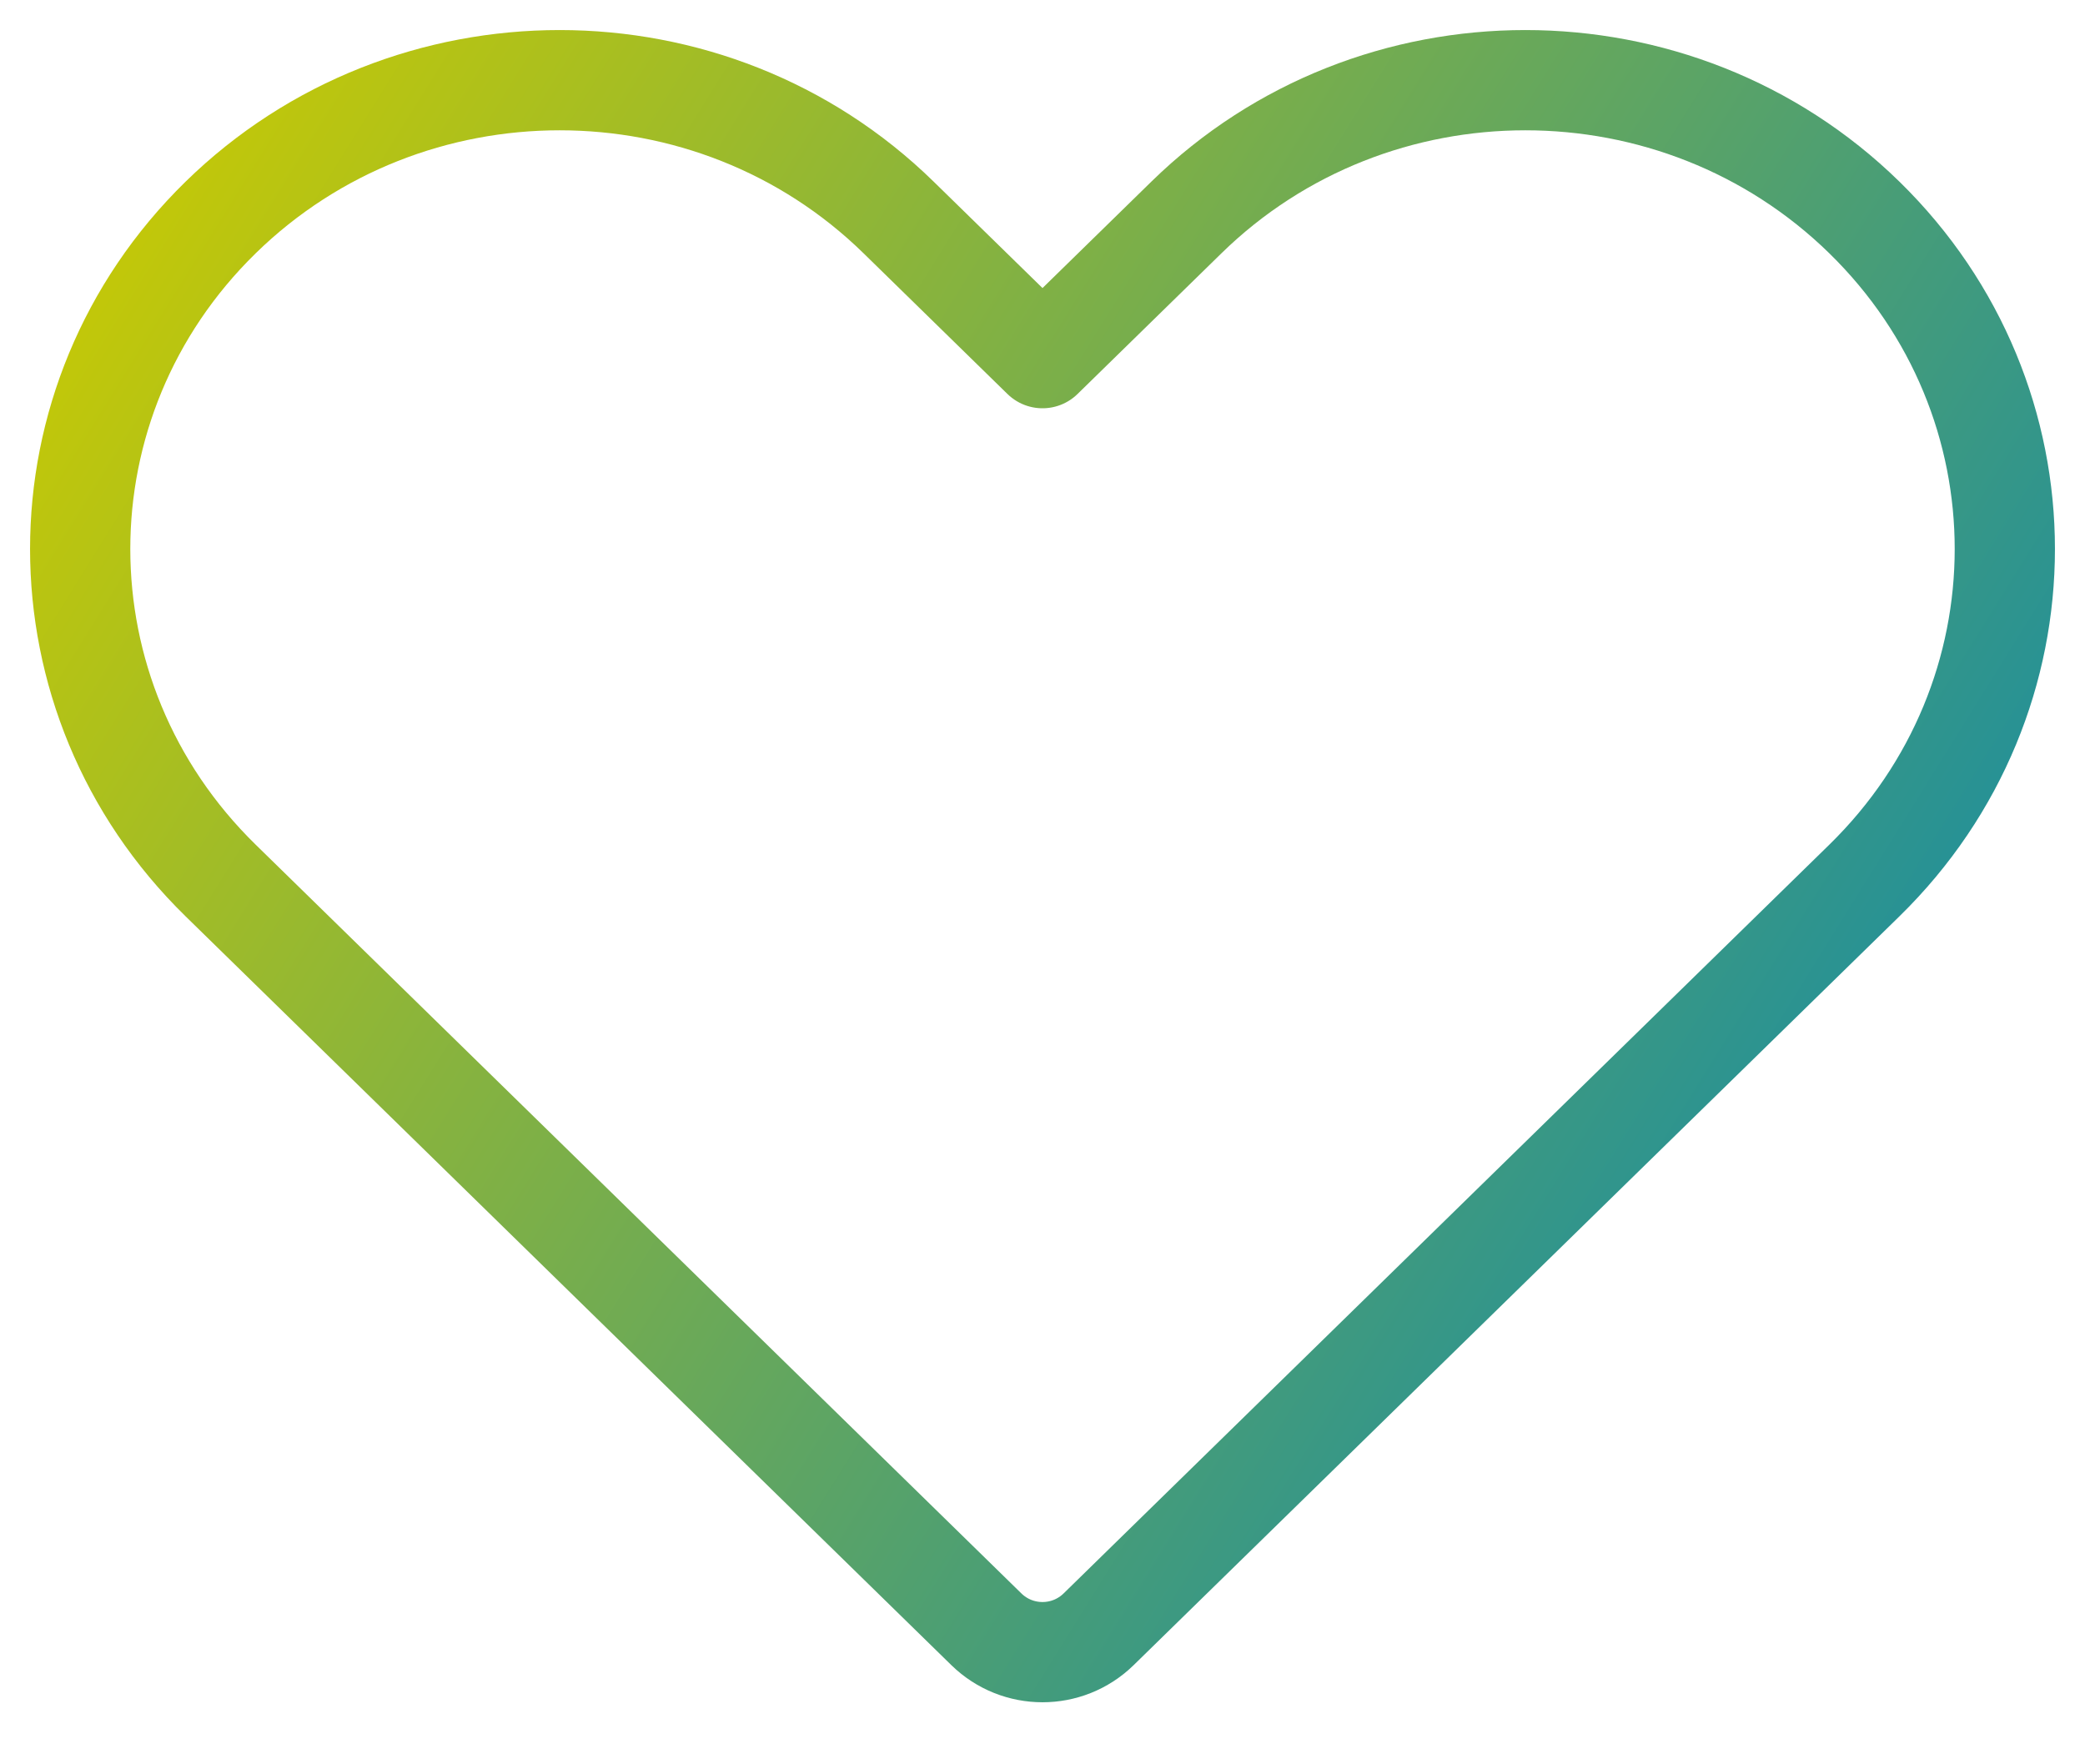 <?xml version="1.0" encoding="UTF-8"?> <svg xmlns="http://www.w3.org/2000/svg" width="26" height="22" viewBox="0 0 26 22" fill="none"><path d="M2.751 2.712C0.416 4.995 0.416 8.696 2.751 10.979L12.301 20.317C12.69 20.696 13.31 20.696 13.699 20.317L23.249 10.979C25.584 8.696 25.584 4.995 23.249 2.712C20.914 0.429 17.128 0.429 14.794 2.712L13 4.466L11.206 2.712C8.872 0.429 5.086 0.429 2.751 2.712Z" stroke="url(#paint0_linear_338_15302)" stroke-width="1.25" stroke-linejoin="round"></path><defs><linearGradient id="paint0_linear_338_15302" x1="1" y1="1" x2="27.274" y2="17.345" gradientUnits="userSpaceOnUse"><stop stop-color="#CCCB00"></stop><stop offset="1" stop-color="#0084B8"></stop></linearGradient></defs></svg> 